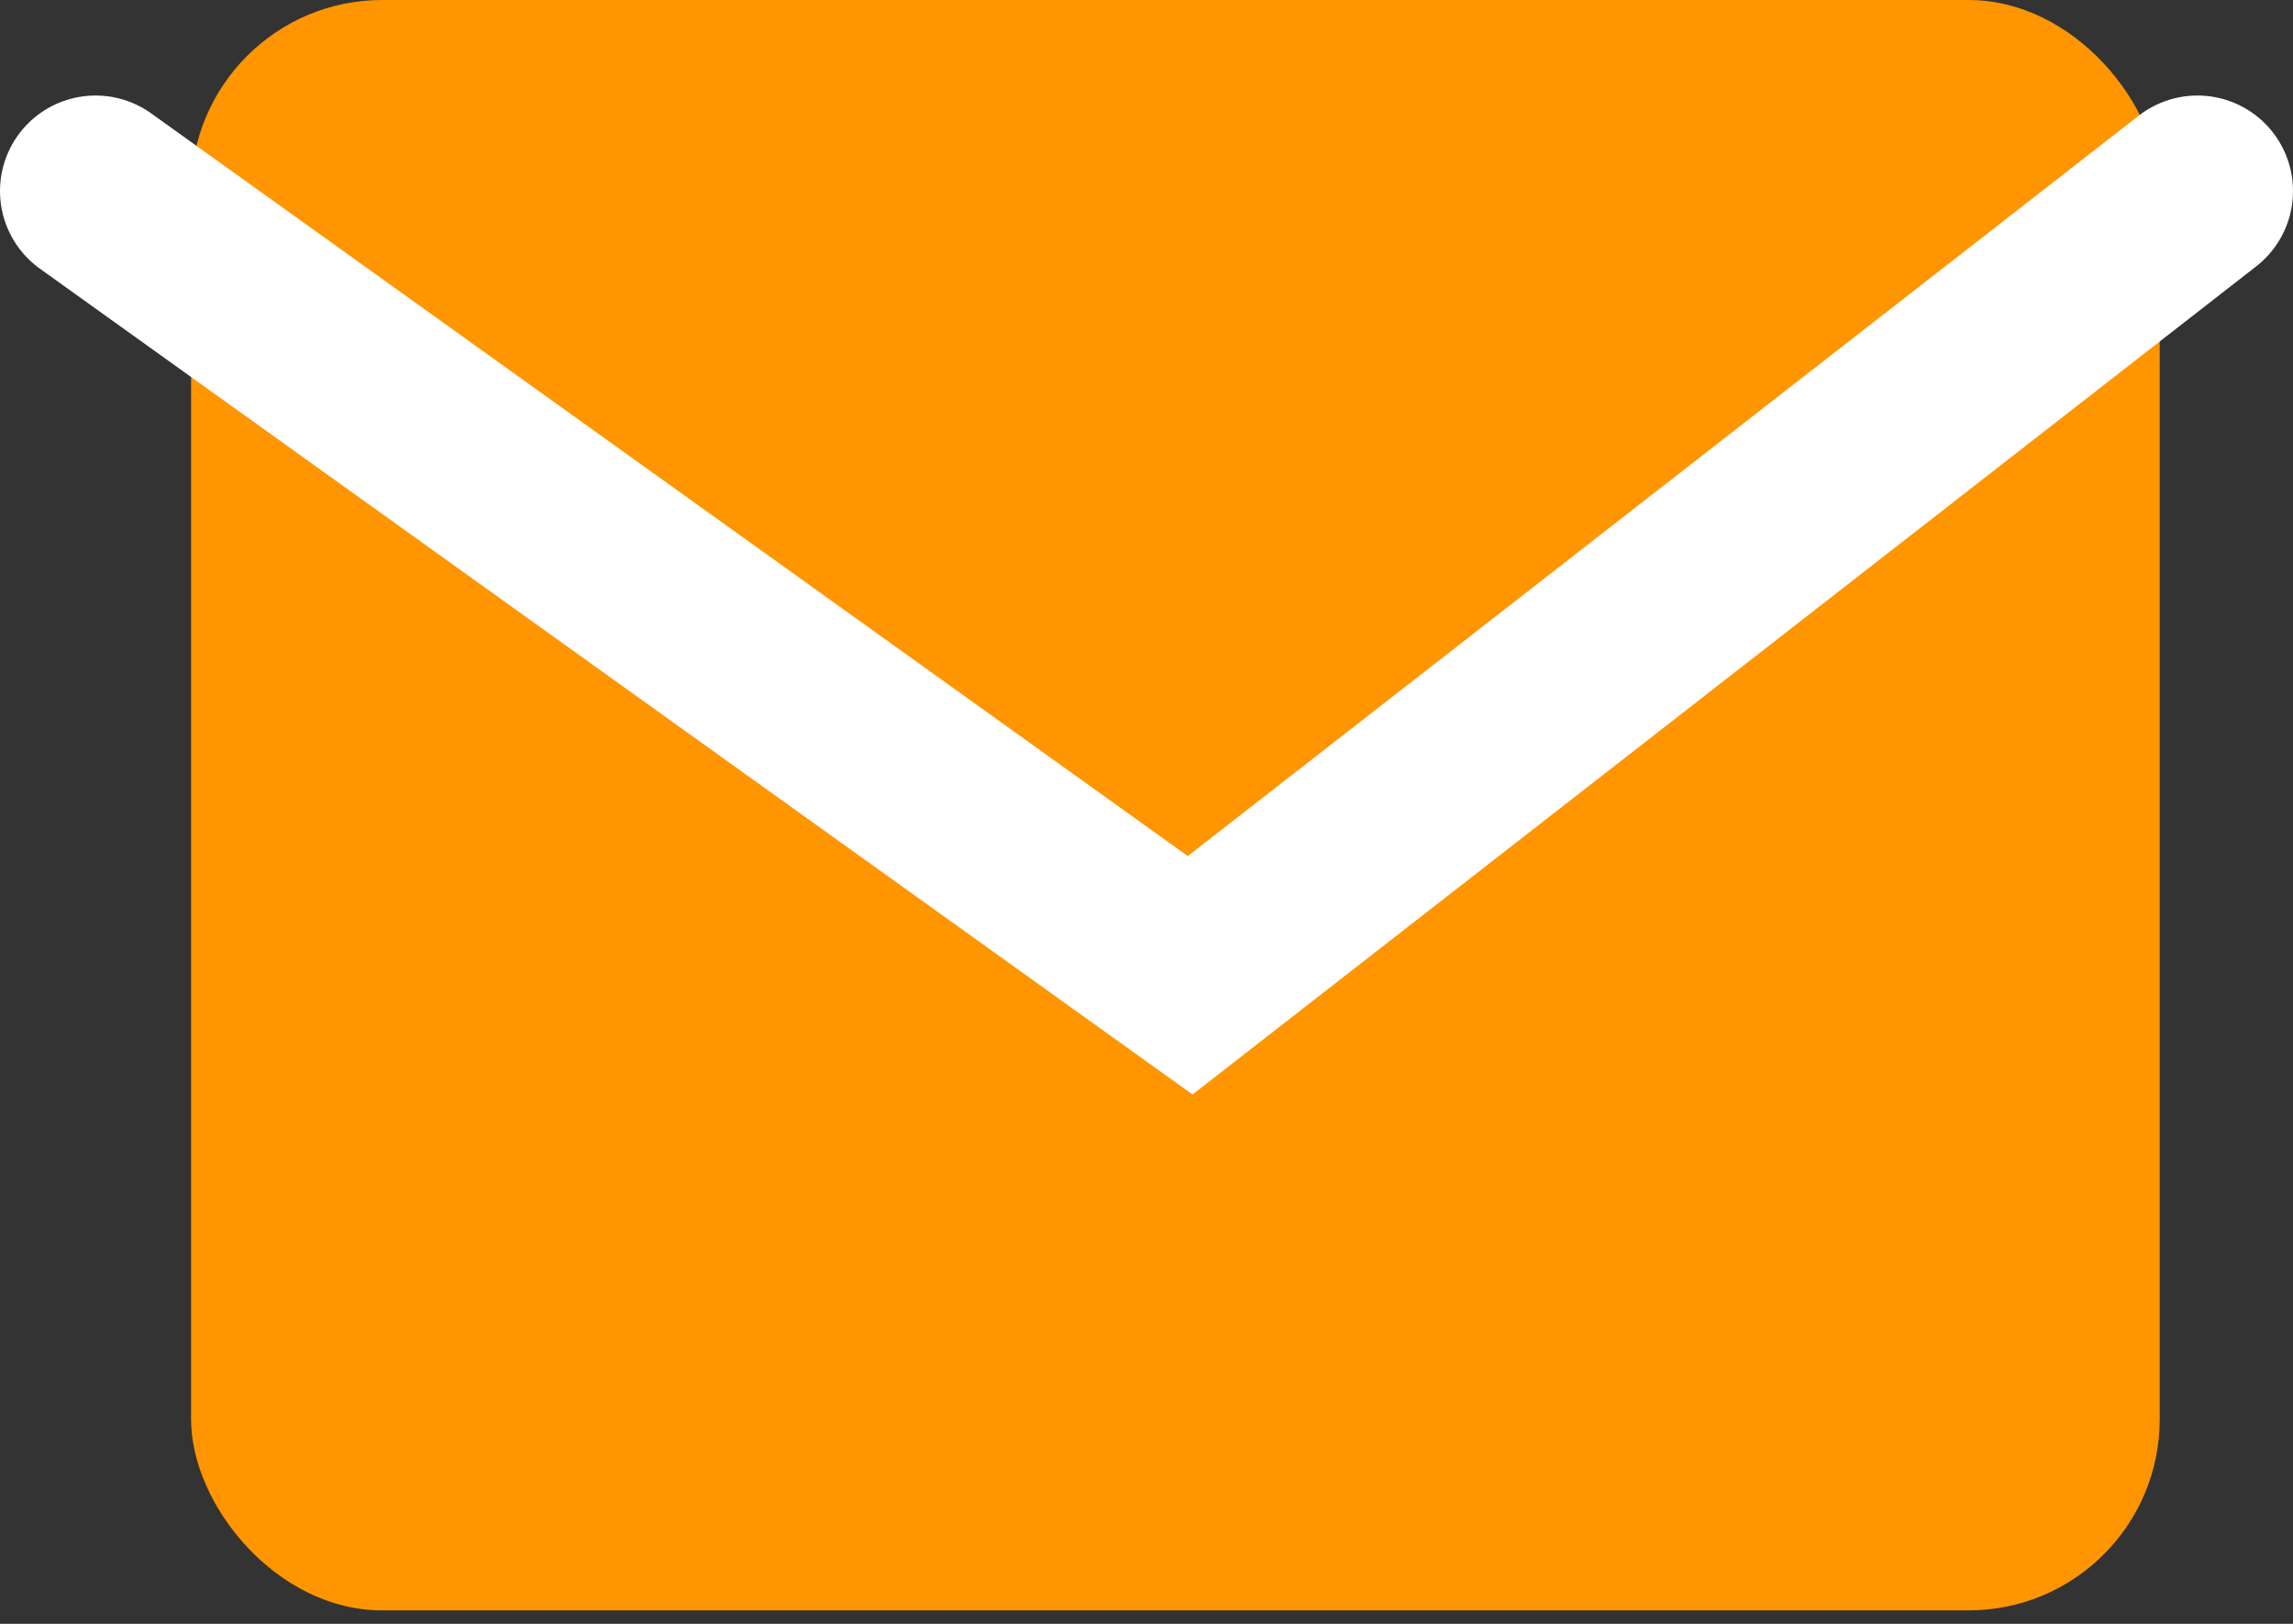 <svg width="24" height="17" viewBox="0 0 24 17" fill="none" xmlns="http://www.w3.org/2000/svg">
<rect x="0" y="0" width="24" height="17" fill="#333333" stroke="none"/>
<rect x="2" width="20.605" height="16.859" rx="2" fill="#FF9500"/>
<path d="M1 2L12.457 10.21L23 2" stroke="white" stroke-width="2" stroke-linecap="round"/>
</svg>
